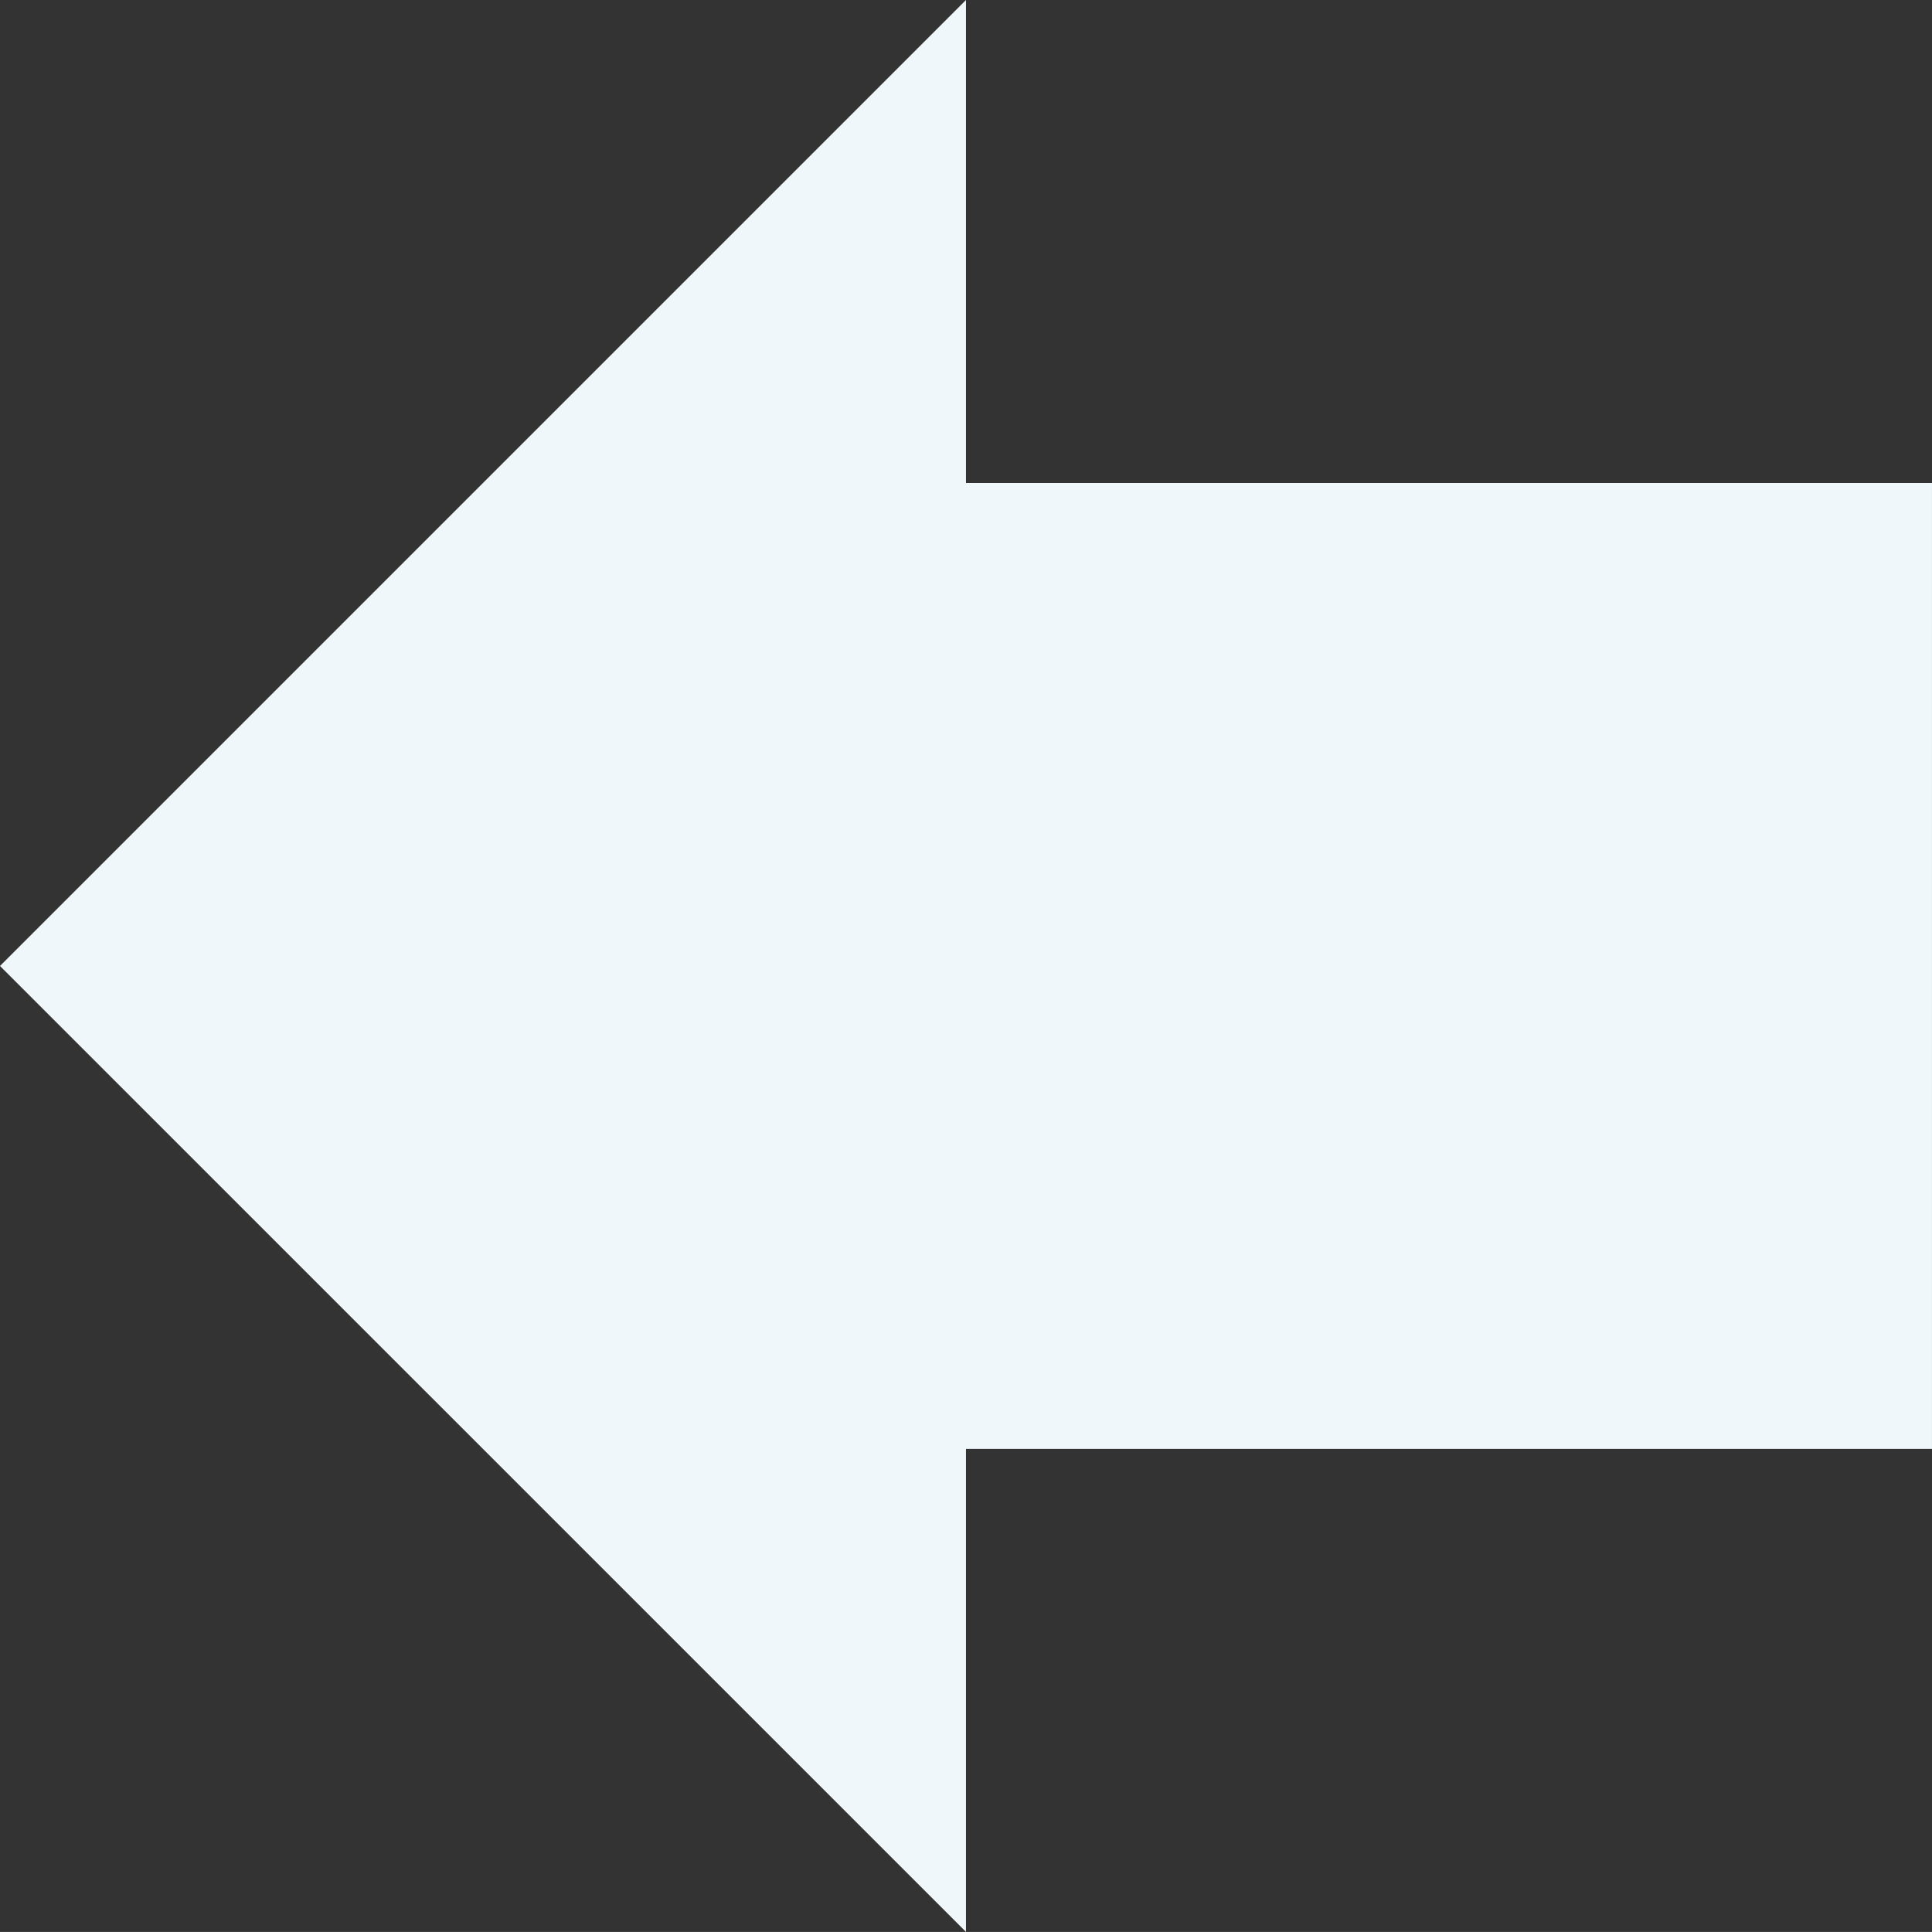 <svg xmlns="http://www.w3.org/2000/svg" xmlns:xlink="http://www.w3.org/1999/xlink" width="106.877" height="106.875" viewBox="0 0 106.877 106.875">
  <rect x="0" y="0" width="106.877" height="106.875" fill="#333333" stroke="none"/>
  <defs>
    <clipPath id="clip-path">
      <path id="Path_70" data-name="Path 70" d="M938.863,42.848H1045.74V149.723H938.863Zm0,0"/>
    </clipPath>
    <clipPath id="clip-path-2">
      <path id="Path_69" data-name="Path 69" d="M938.863,96.285,992.3,42.848V69.566h53.439V123H992.3v26.719Zm0,0"/>
    </clipPath>
  </defs>
  <g id="Group_23" data-name="Group 23" transform="translate(-938.863 -42.848)" clip-path="url(#clip-path)">
    <g id="Group_22" data-name="Group 22" clip-path="url(#clip-path-2)">
      <path id="Path_68" data-name="Path 68" d="M1045.74,42.848V149.723H938.863V42.848Zm0,0" fill="#eff7fa"/>
    </g>
  </g>
</svg>

